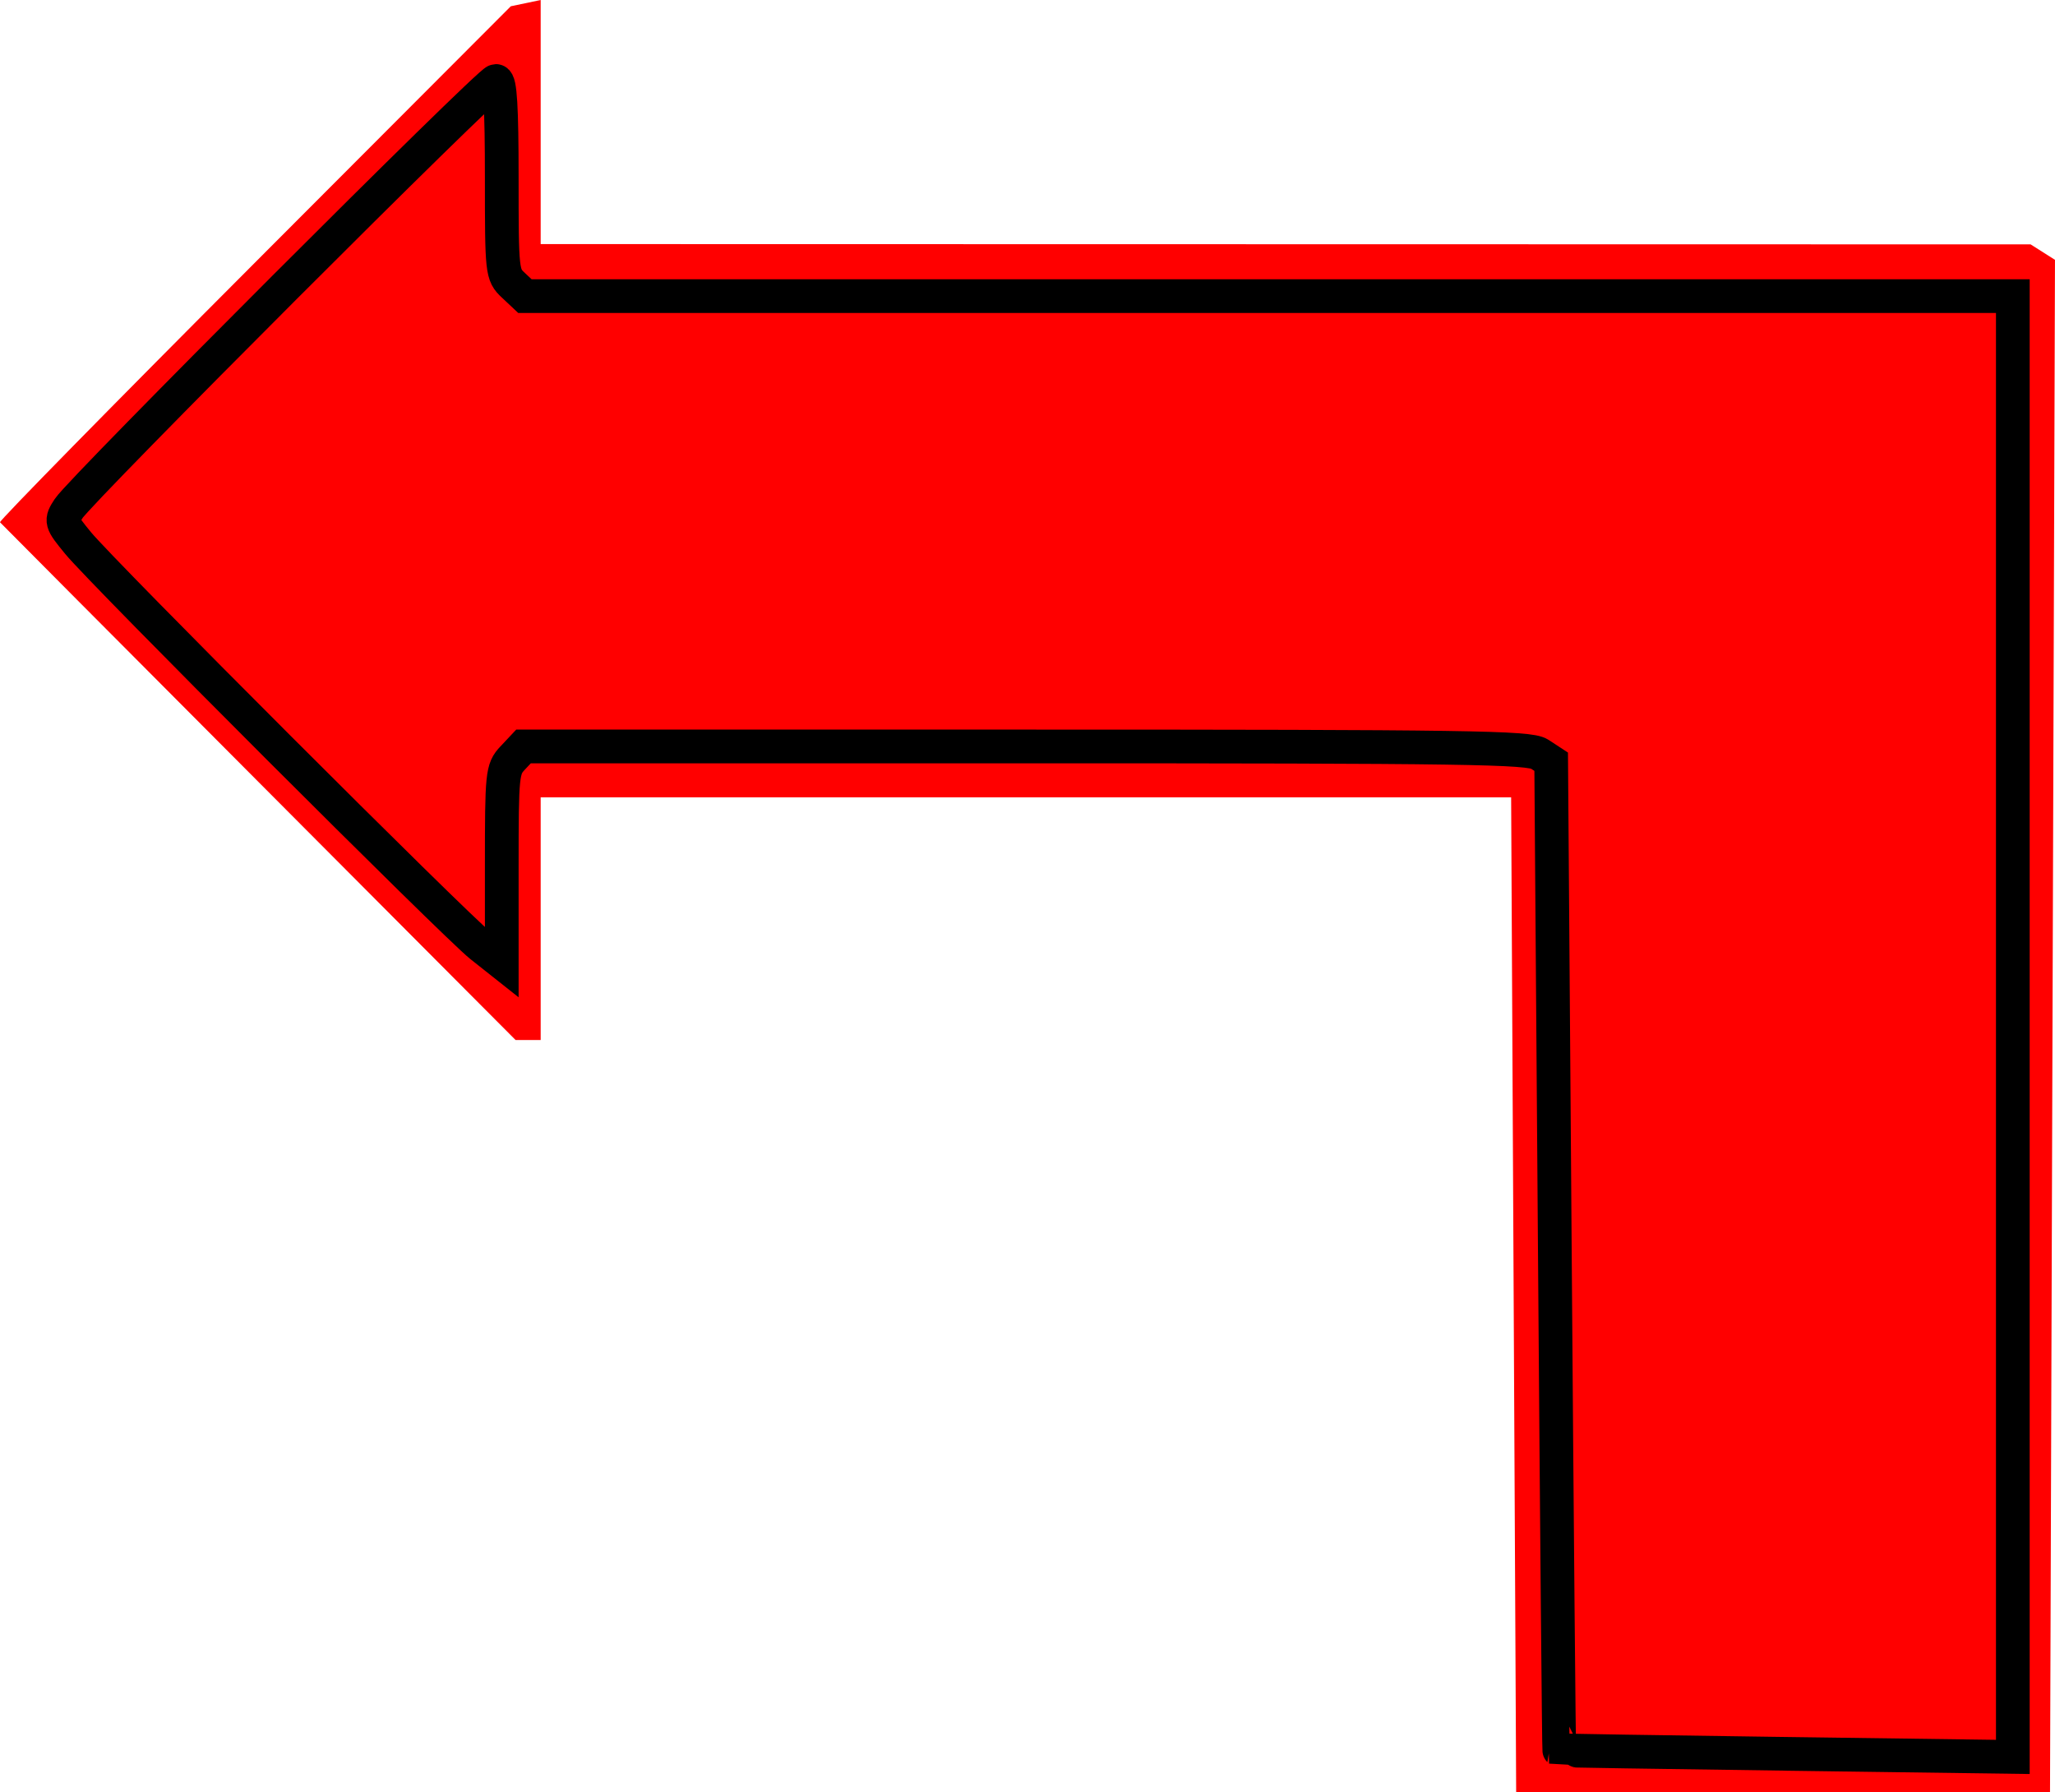 <?xml version="1.0" encoding="UTF-8" standalone="no"?>
<!-- Created with Inkscape (http://www.inkscape.org/) -->

<svg
   xmlns:dc="http://purl.org/dc/elements/1.1/"
   xmlns:cc="http://creativecommons.org/ns#"
   xmlns:rdf="http://www.w3.org/1999/02/22-rdf-syntax-ns#"
   xmlns:svg="http://www.w3.org/2000/svg"
   xmlns="http://www.w3.org/2000/svg"
   xmlns:sodipodi="http://sodipodi.sourceforge.net/DTD/sodipodi-0.dtd"
   xmlns:inkscape="http://www.inkscape.org/namespaces/inkscape"
   id="svg2"
   version="1.1"
   inkscape:version="0.48.2 r9819"
   width="211.716"
   height="184.647"
   sodipodi:docname="L_shaped_arrow_red_filled_down.svg">
  <defs
     id="defs6" />
  <sodipodi:namedview
     pagecolor="#ffffff"
     bordercolor="#666666"
     borderopacity="1"
     objecttolerance="10"
     gridtolerance="10"
     guidetolerance="10"
     inkscape:pageopacity="0"
     inkscape:pageshadow="2"
     inkscape:window-width="523"
     inkscape:window-height="615"
     id="namedview4"
     showgrid="false"
     inkscape:zoom="0.97035431"
     inkscape:cx="135.26244"
     inkscape:cy="92.669163"
     inkscape:window-x="676"
     inkscape:window-y="-3"
     inkscape:window-maximized="0"
     inkscape:current-layer="svg2"
     fit-margin-top="0"
     fit-margin-left="0"
     fit-margin-right="0"
     fit-margin-bottom="0" />
  <g
     id="g2983"
     transform="matrix(0,-1,1,0,-0.988,185.5)">
    <path
       inkscape:connector-curvature="0"
       id="path3006"
       d="m 158.39,27.199 26.464,26.414 0.323,1.539 0.323,1.539 -12.573,0 -12.573,0 -0.015,76.75 -0.015,76.75 -0.797,1.256 -0.797,1.256 -78.937,-0.256 -78.937,-0.256 0,-27.5 0,-27.5 51.25,-0.259 51.25,-0.259 0,-49.991 0,-49.991 -12.5,0 -12.5,0 0,-1.293 0,-1.293 26.554,-26.457 C 119.512,13.097 131.566,1.1 131.694,0.989 c 0.128,-0.112 12.141,11.683 26.696,26.211 z m -49.778,1.734 c -12.242,12.233 -22.258,22.583 -22.258,23 l 0,0.758 9.8,0 9.8,0 1.2,1.2 1.2,1.2 -0.015,51.55 -0.015,51.55 -0.788,1.241 -0.788,1.241 -50.947,0.259 -50.947,0.259 -0.268,23.75 -0.268,23.75 75.518,0 75.518,0 0,-76.8 0,-76.8 1.2,-1.2 1.2,-1.2 9.8,0 9.8,0 0,-0.742 c 0,-1.135 -44.343,-45.258 -45.484,-45.258 -0.55,0 -11.016,10.009 -23.258,22.242 z"
       style="fill:#ff0000;fill-opacity:1" />
    <path
       inkscape:connector-curvature="0"
       id="path3843"
       d="m 4.813,185.035 c 0.174,-12.829 0.342,-23.36 0.374,-23.402 0.032,-0.042 22.958,-0.247 50.948,-0.455 l 50.89,-0.38 0.787,-1.202 c 0.693,-1.058 0.787,-7.404 0.787,-52.937 l 0,-51.735 -1.193,-1.121 c -1.14,-1.071 -1.637,-1.121 -11.126,-1.121 l -9.933,0 1.7,-2.146 c 2.112,-2.666 38.43,-38.982 41.503,-41.5 2.196,-1.799 2.272,-1.82 3.573,-0.967 2.014,1.319 44.037,43.316 44.037,44.009 0,0.44 -2.698,0.603 -9.962,0.603 -9.747,0 -9.986,0.026 -11.083,1.193 l -1.121,1.193 0,76.646 0,76.646 -75.248,0 -75.248,0 0.316,-23.326 z"
       style="fill:#ff0000;fill-opacity:1;fill-rule:nonzero;stroke:#000000;stroke-width:3.473;stroke-linecap:butt;stroke-linejoin:miter;stroke-miterlimit:10;stroke-opacity:1;stroke-dasharray:none;stroke-dashoffset:0" />
  </g>
</svg>
